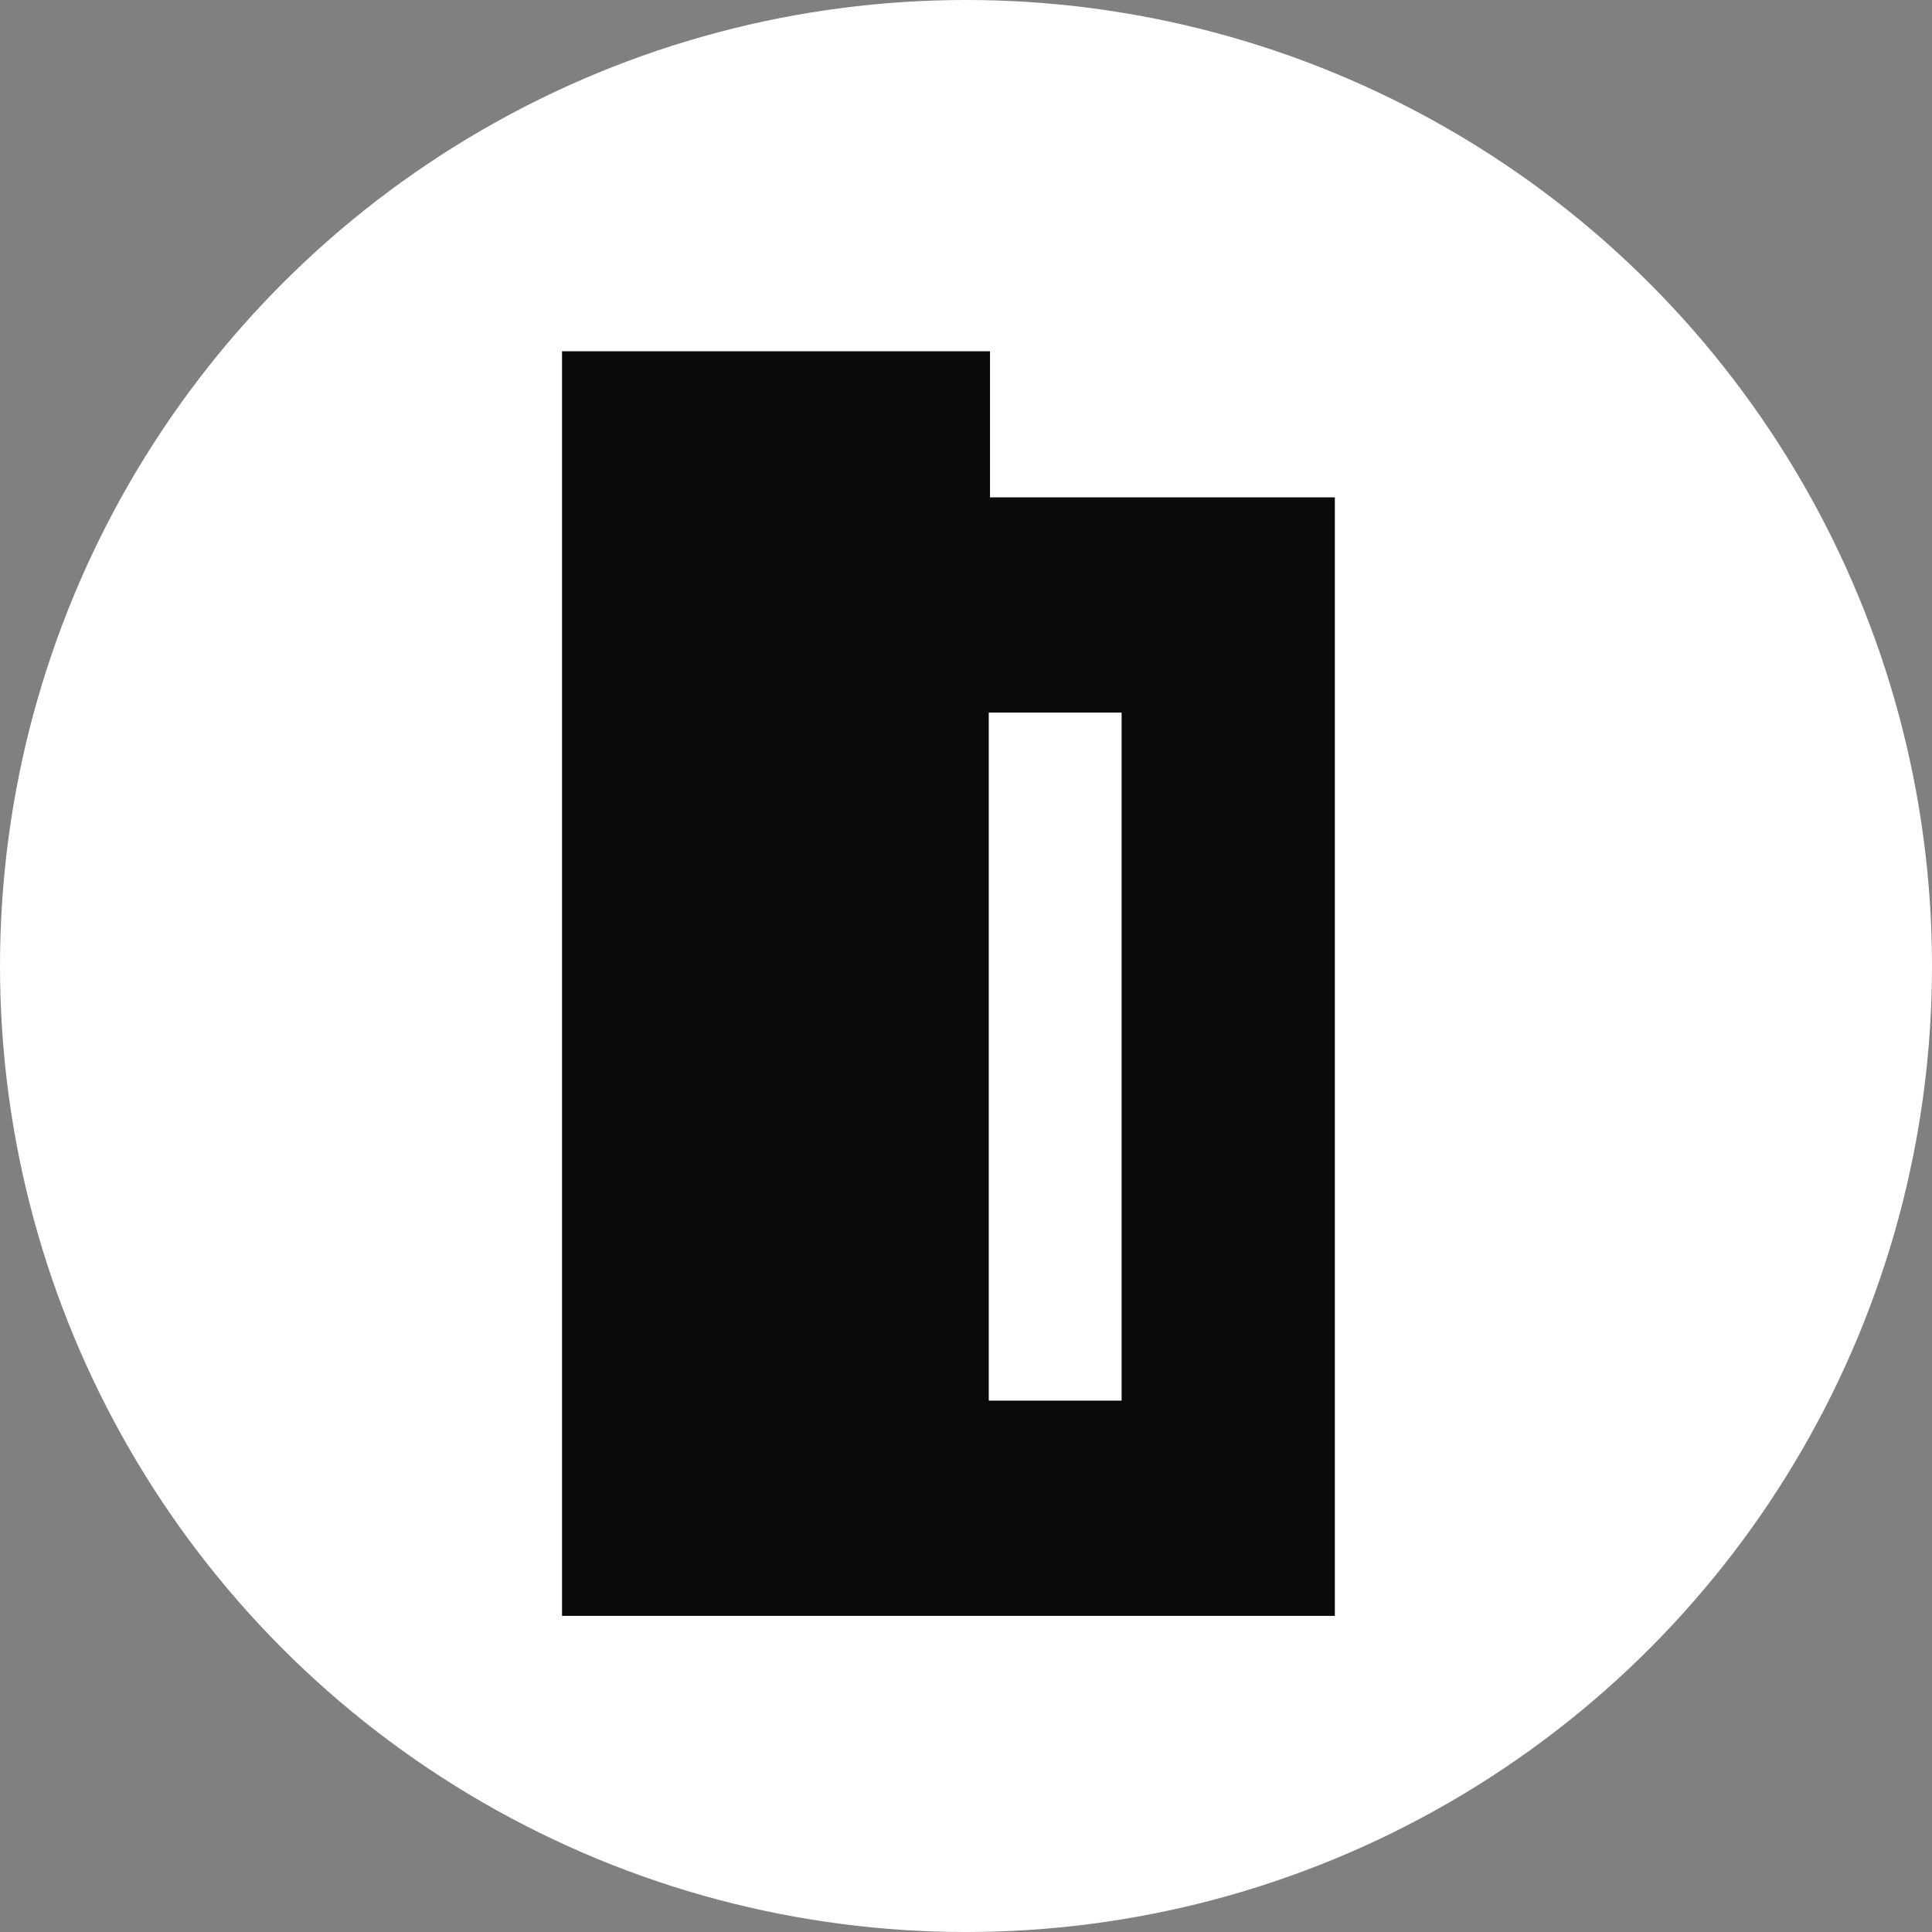 <svg width="55" height="55" viewBox="0 0 55 55" fill="none" xmlns="http://www.w3.org/2000/svg">
<rect x="0" y="0" width="55" height="55" fill="#808080" stroke="none"/>
<circle cx="27.5" cy="27.5" r="27.5" fill="white"/>
<path d="M28.183 14.159V10H16V46H38V14.159H28.183ZM31.93 39.873H28.148V20.286H31.93V39.873Z" fill="#0A0A0A"/>
</svg>

